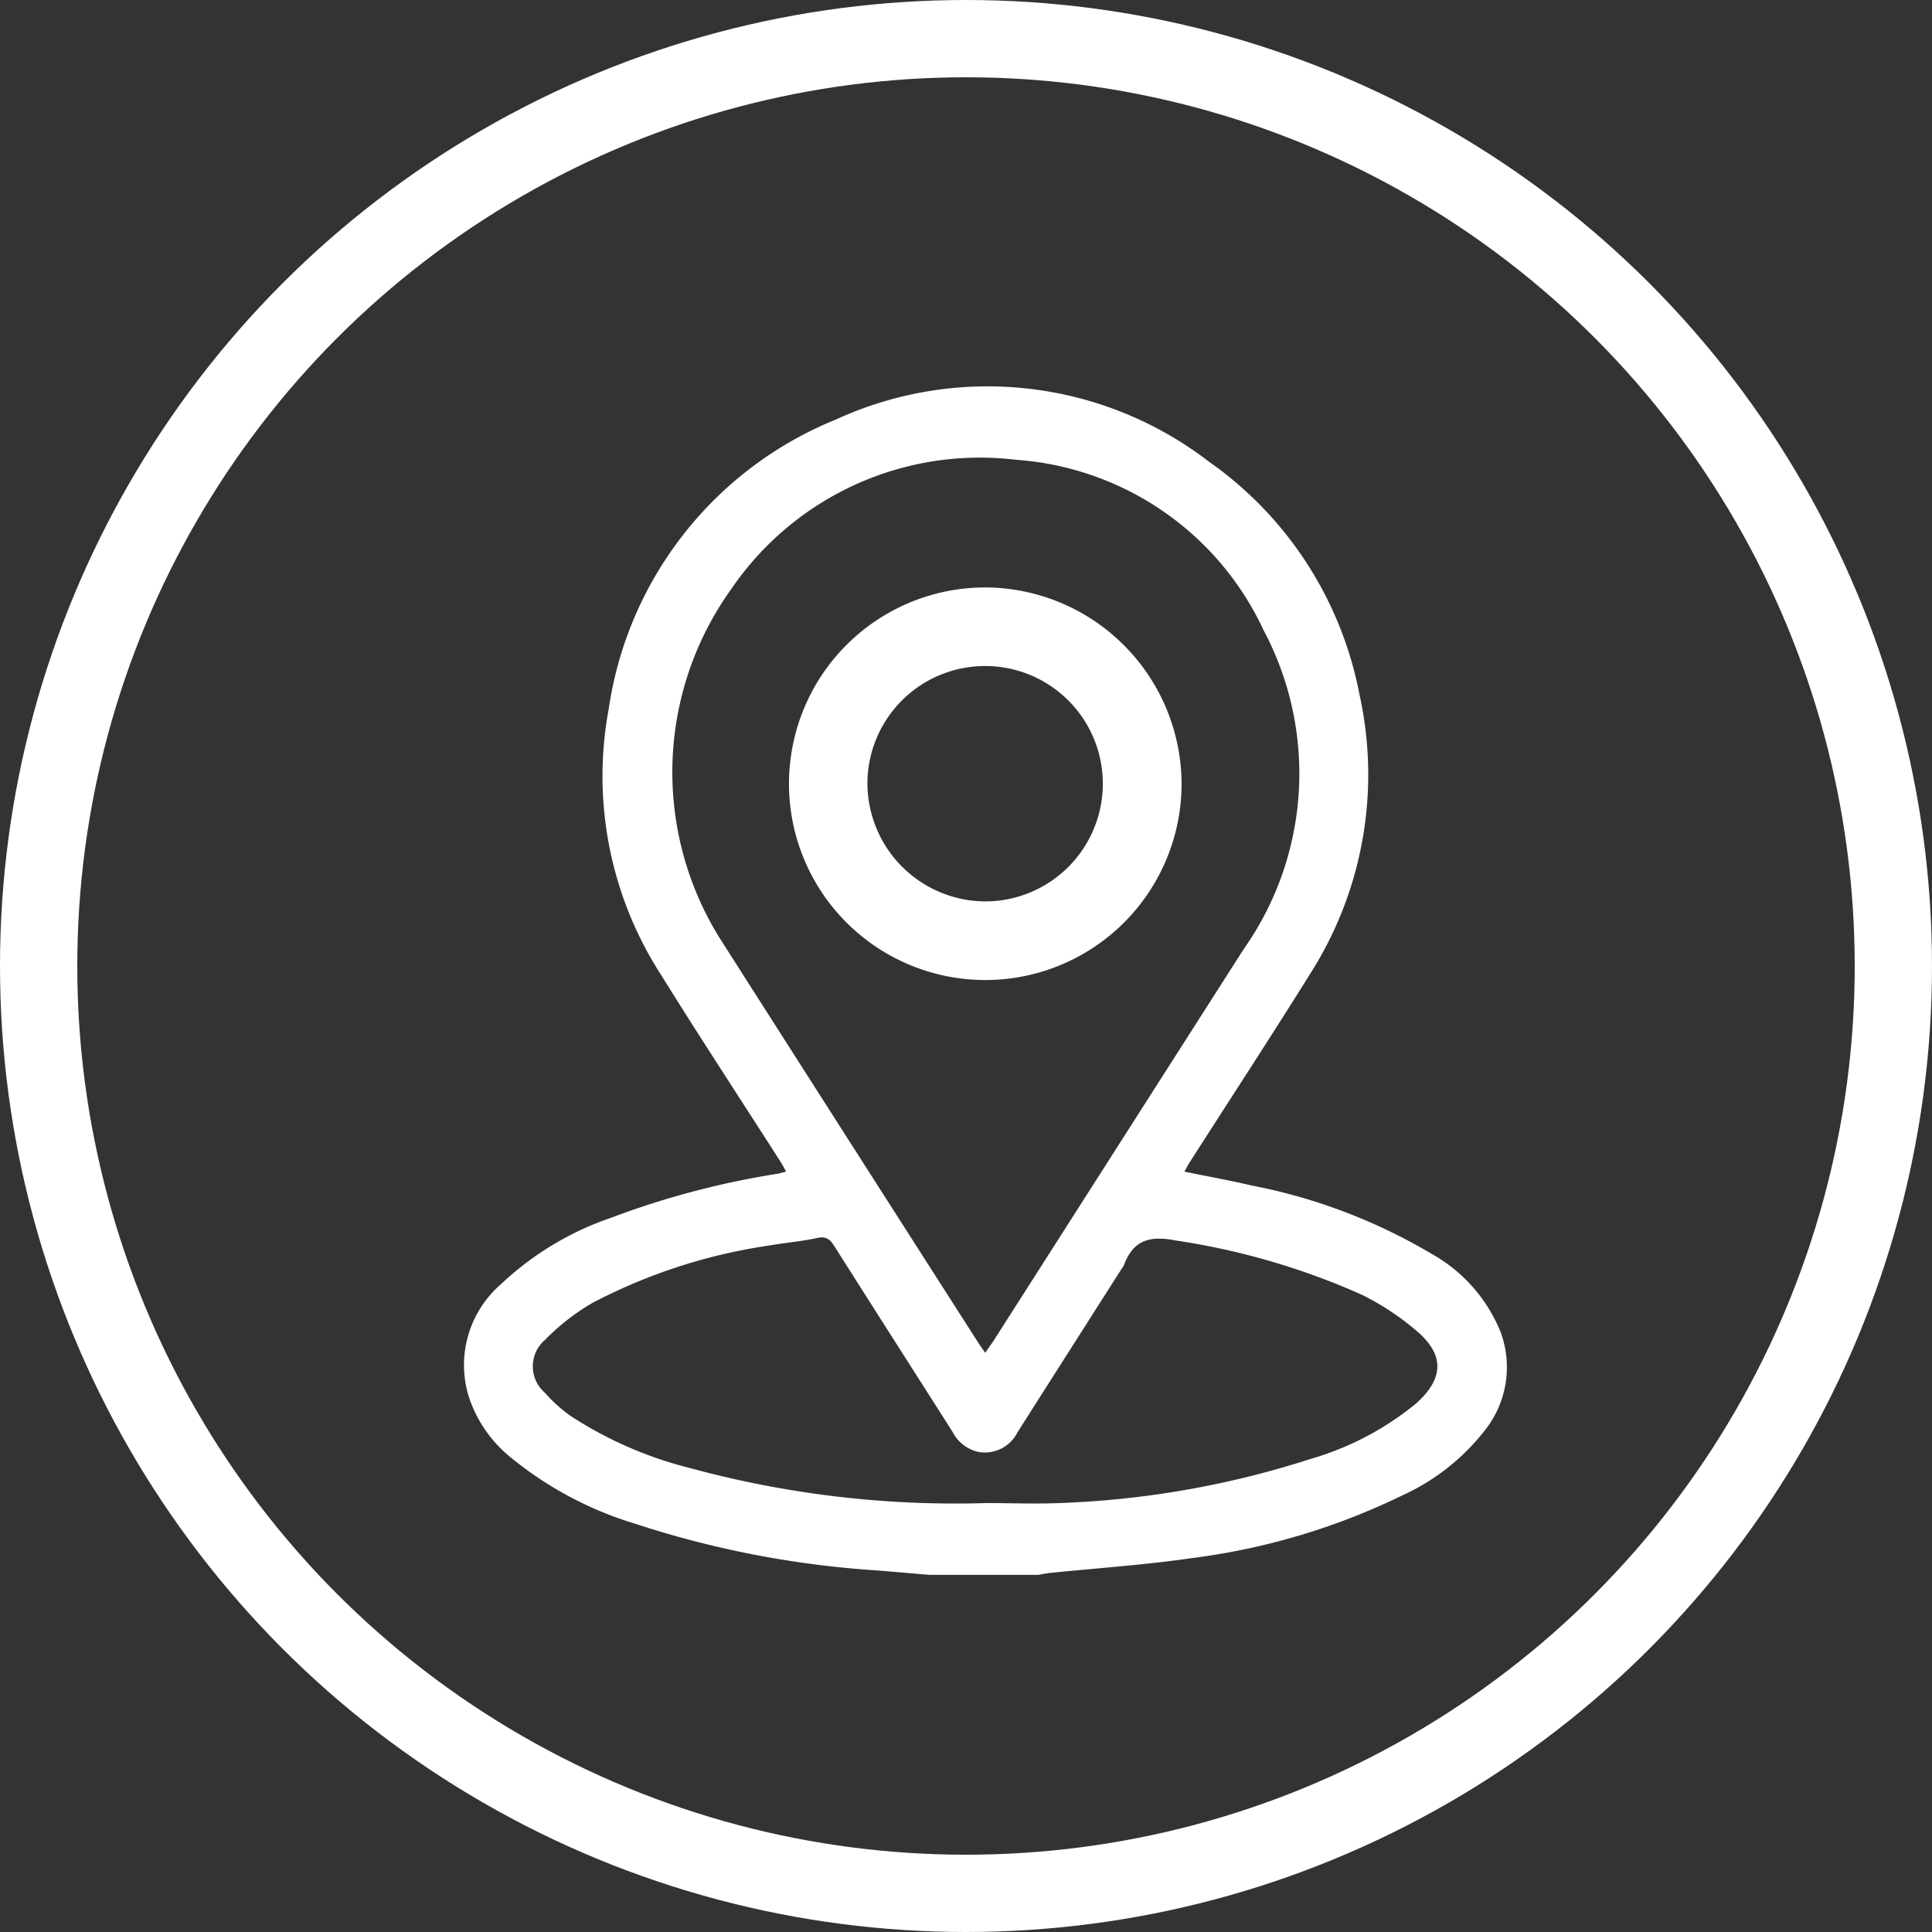 <?xml version="1.0" encoding="UTF-8"?>
<svg xmlns="http://www.w3.org/2000/svg" id="Composant_130_1" data-name="Composant 130 – 1" width="50" height="50" viewBox="0 0 50 50">
  <rect x="0" y="0" width="50" height="50" fill="#333333" stroke="none"/>
  <g id="Ellipse_73" data-name="Ellipse 73" fill="none" stroke="#fff" stroke-width="2">
    <circle cx="25" cy="25" r="25" stroke="none"></circle>
    <circle cx="25" cy="25" r="24" fill="none"></circle>
  </g>
  <g id="Groupe_665" data-name="Groupe 665" transform="translate(-3595.532 3412)">
    <g id="Groupe_6" data-name="Groupe 6" transform="translate(3607.532 -3402)">
      <g id="Groupe_8" data-name="Groupe 8" transform="translate(0 0)">
        <path id="Tracé_12" data-name="Tracé 12" d="M473.655,30.758c-.456-.039-.913-.079-1.369-.116a25.292,25.292,0,0,1-6.249-1.207,9.353,9.353,0,0,1-3.277-1.762,3.352,3.352,0,0,1-1.046-1.577,2.77,2.77,0,0,1,.848-2.862,7.857,7.857,0,0,1,2.854-1.72,21.8,21.8,0,0,1,4.307-1.138c.066-.011.13-.032.219-.055-.055-.1-.094-.174-.14-.247-1.034-1.616-2.088-3.22-3.1-4.849a9.484,9.484,0,0,1-1.353-6.868,9.579,9.579,0,0,1,5.881-7.5,9.4,9.4,0,0,1,9.656,1.092,9.55,9.55,0,0,1,3.894,6.024,9.594,9.594,0,0,1-1.29,7.251c-1.015,1.628-2.066,3.234-3.1,4.85-.047.073-.086.151-.141.248.6.123,1.177.226,1.747.36a14.5,14.5,0,0,1,4.652,1.768,4.059,4.059,0,0,1,1.787,2.03,2.626,2.626,0,0,1-.4,2.524,5.7,5.7,0,0,1-2.17,1.708,17.431,17.431,0,0,1-5.432,1.613c-1.214.177-2.443.257-3.665.383-.1.01-.2.032-.293.049h-2.82m1.441-5.747c.076-.112.138-.2.2-.288q3.242-5.079,6.486-10.156a7.894,7.894,0,0,0,.517-8.255A7.654,7.654,0,0,0,475.9,1.9a7.789,7.789,0,0,0-7.368,3.33,8.133,8.133,0,0,0-.318,9.035q3.345,5.244,6.7,10.483c.052.081.109.159.182.264m0,3.887c.639,0,1.28.026,1.918,0a23.831,23.831,0,0,0,6.5-1.142,7.625,7.625,0,0,0,2.738-1.441c.7-.629.738-1.236.033-1.85a6.9,6.9,0,0,0-1.439-.956A18.458,18.458,0,0,0,480,22.1c-.665-.129-1.079.007-1.315.64a.588.588,0,0,1-.063.1q-1.345,2.11-2.688,4.221a.947.947,0,0,1-.992.519.984.984,0,0,1-.692-.522c-1.018-1.6-2.042-3.2-3.055-4.8-.113-.179-.21-.272-.447-.22-.418.092-.849.125-1.271.2a14.239,14.239,0,0,0-4.56,1.488,5.769,5.769,0,0,0-1.218.953.9.9,0,0,0,0,1.365,3.789,3.789,0,0,0,.664.6A10.193,10.193,0,0,0,467.479,28a26.156,26.156,0,0,0,7.617.9" transform="translate(-461.597 0)" fill="#fff"></path>
        <path id="Tracé_13" data-name="Tracé 13" d="M591.489,78.218a5.08,5.08,0,1,1-5.075-5.093,5.1,5.1,0,0,1,5.075,5.093m-5.13,3.032a3.046,3.046,0,1,0-3-3.087,3.066,3.066,0,0,0,3,3.087" transform="translate(-572.91 -67.922)" fill="#fff"></path>
      </g>
    </g>
  </g>
</svg>
